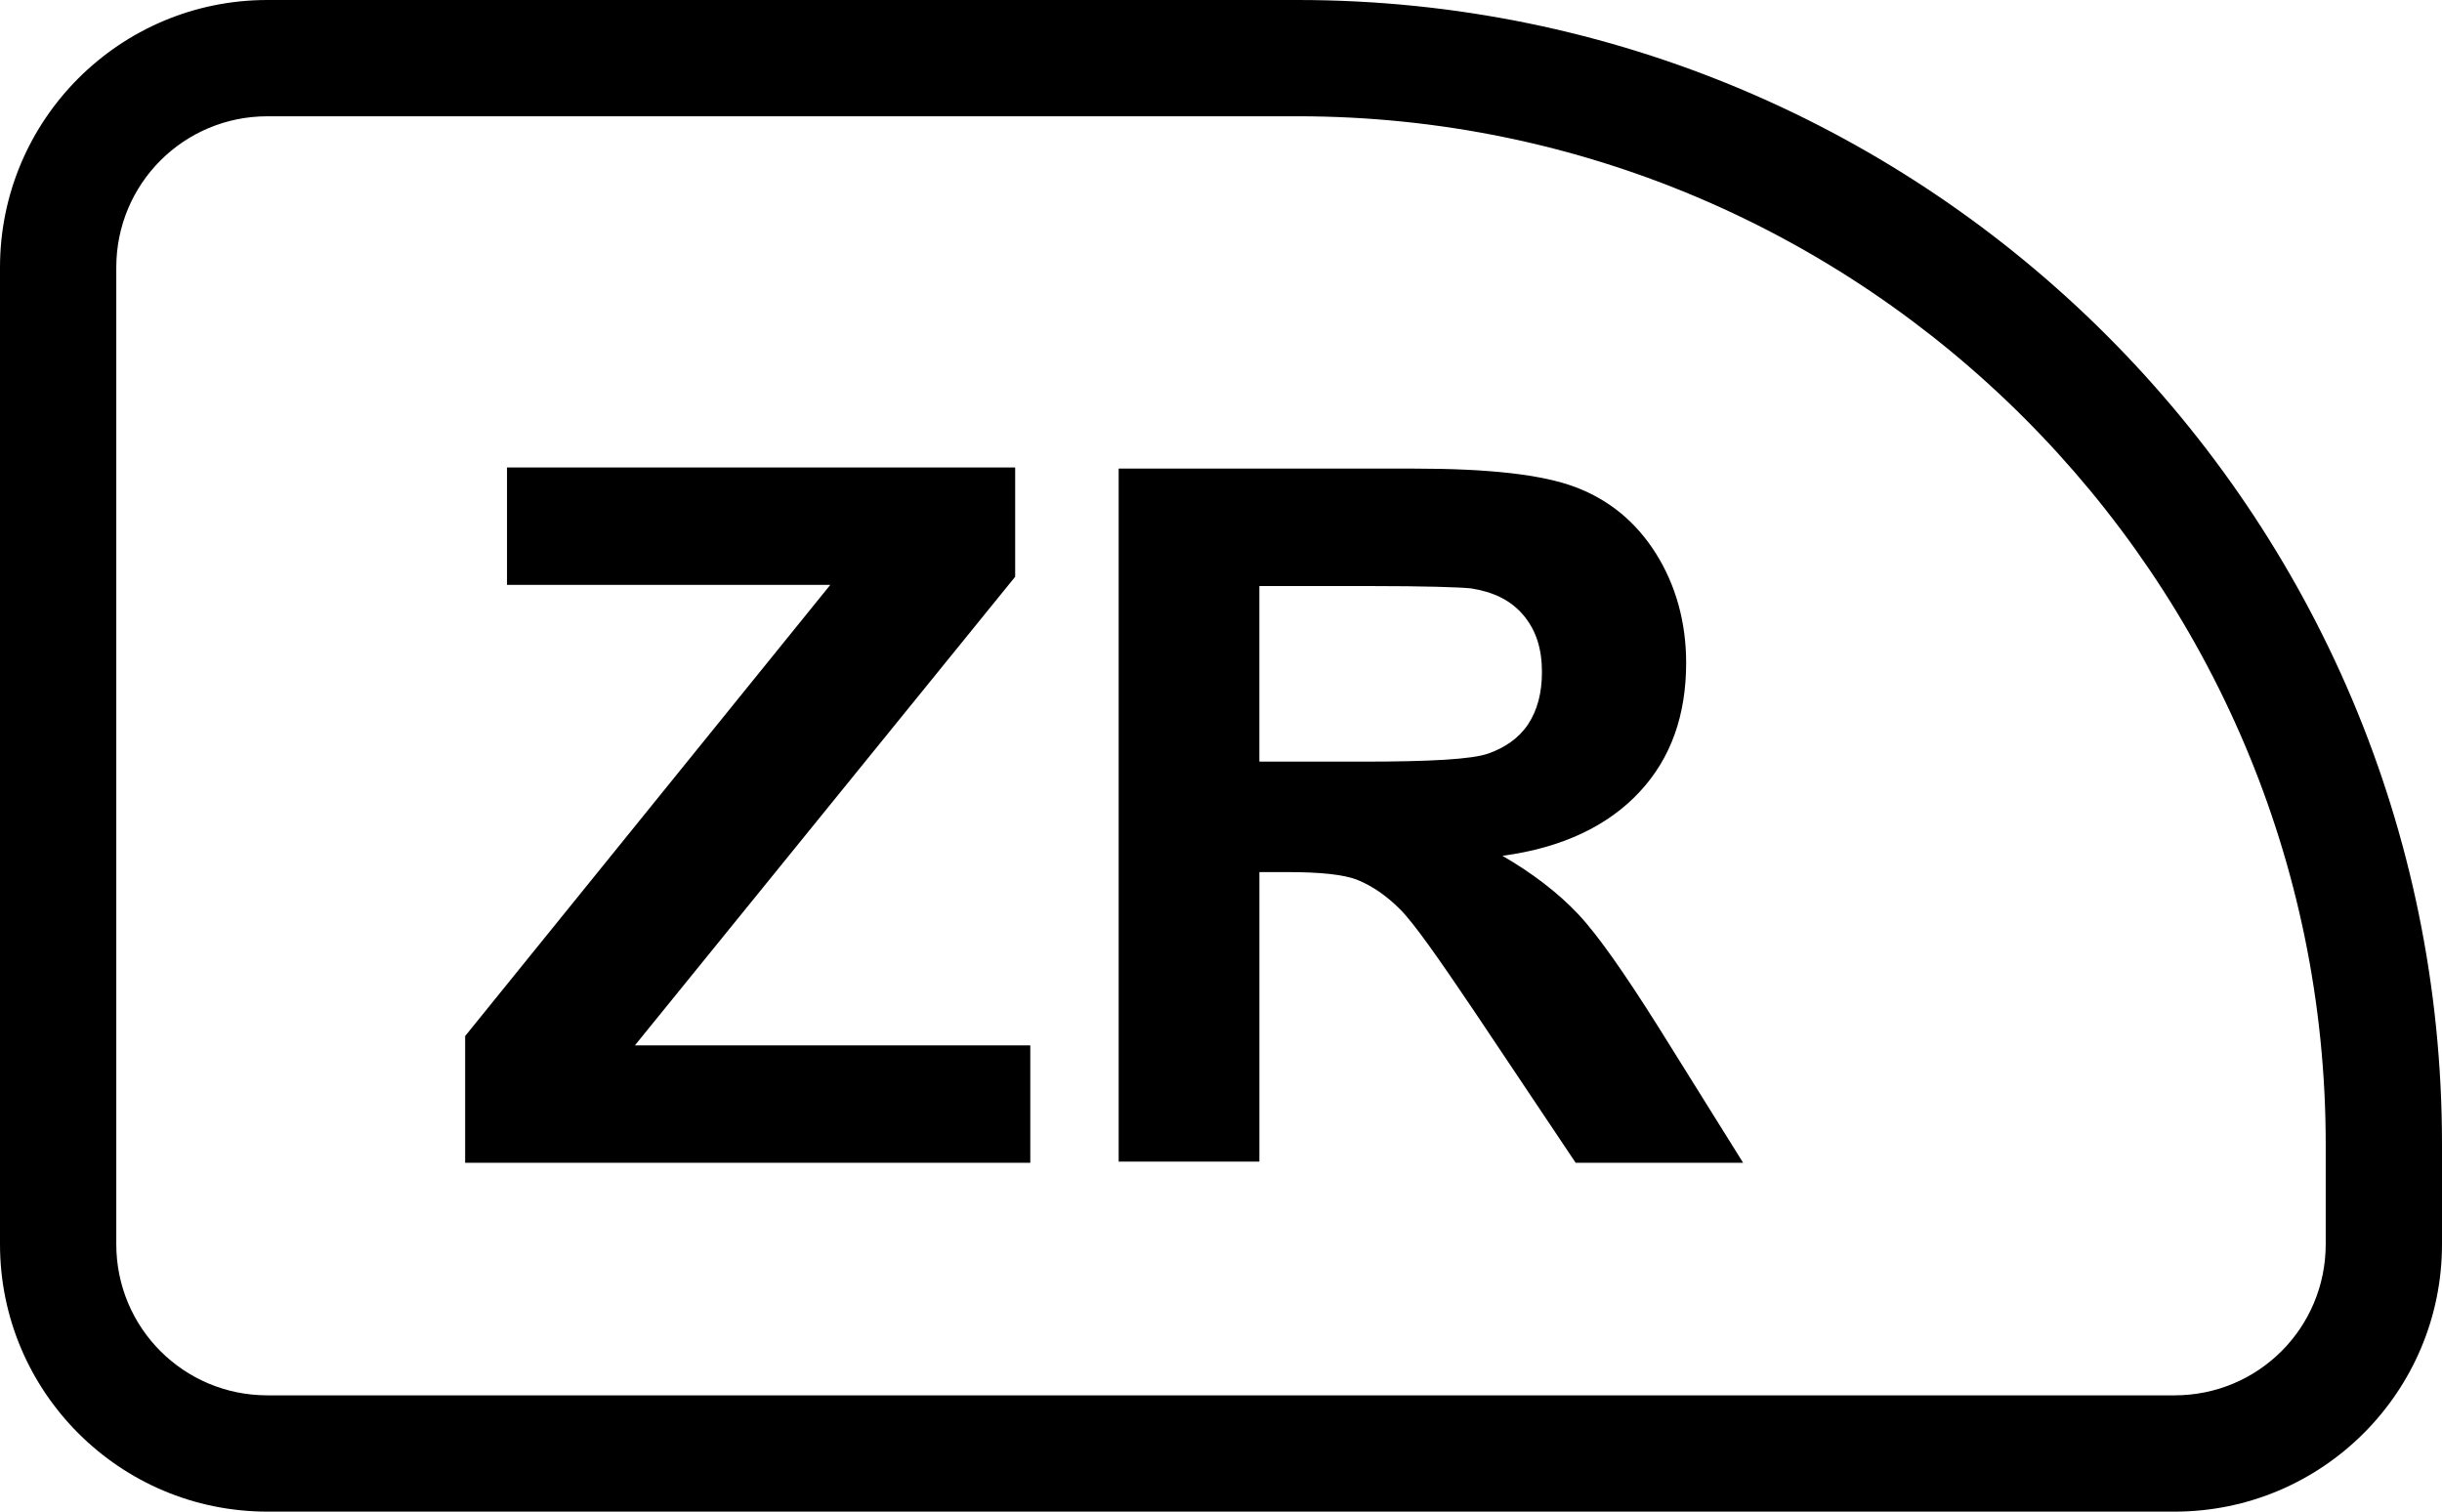 <?xml version="1.0" encoding="UTF-8"?>
<svg id="Calque_2" data-name="Calque 2" xmlns="http://www.w3.org/2000/svg" viewBox="0 0 21 13">
  <g id="Calque_1-2" data-name="Calque 1">
    <g>
      <path d="M18.7,13H2.3c-1.27,0-2.3-1.03-2.3-2.3V2.3C0,1.03,1.03,0,2.3,0h8.86c5.43,0,9.84,4.41,9.84,9.84v.86c0,1.27-1.03,2.3-2.3,2.3ZM2.3,1c-.72,0-1.3.58-1.3,1.3v8.4c0,.72.58,1.3,1.3,1.3h16.4c.72,0,1.3-.58,1.3-1.3v-.86c0-4.87-3.97-8.84-8.84-8.84H2.3Z"/>
      <g>
        <path d="M4,10v-1.09l3.14-3.88h-2.78v-1.01h4.37v.94l-3.27,4.03h3.4v1.01h-4.85Z"/>
        <path d="M9.62,10v-5.97h2.54c.64,0,1.1.05,1.39.16s.52.3.69.57.26.59.26.94c0,.45-.13.82-.4,1.11s-.66.48-1.18.55c.26.15.48.32.65.5s.4.51.69.97l.73,1.17h-1.44l-.87-1.3c-.31-.46-.52-.76-.64-.88s-.24-.2-.36-.25-.33-.07-.61-.07h-.24v2.49h-1.21ZM10.83,6.55h.89c.58,0,.94-.02,1.08-.07s.26-.13.34-.25.12-.27.12-.45c0-.2-.05-.36-.16-.49s-.26-.2-.45-.23c-.1-.01-.39-.02-.88-.02h-.94v1.52Z"/>
      </g>
    </g>
  </g>
</svg>